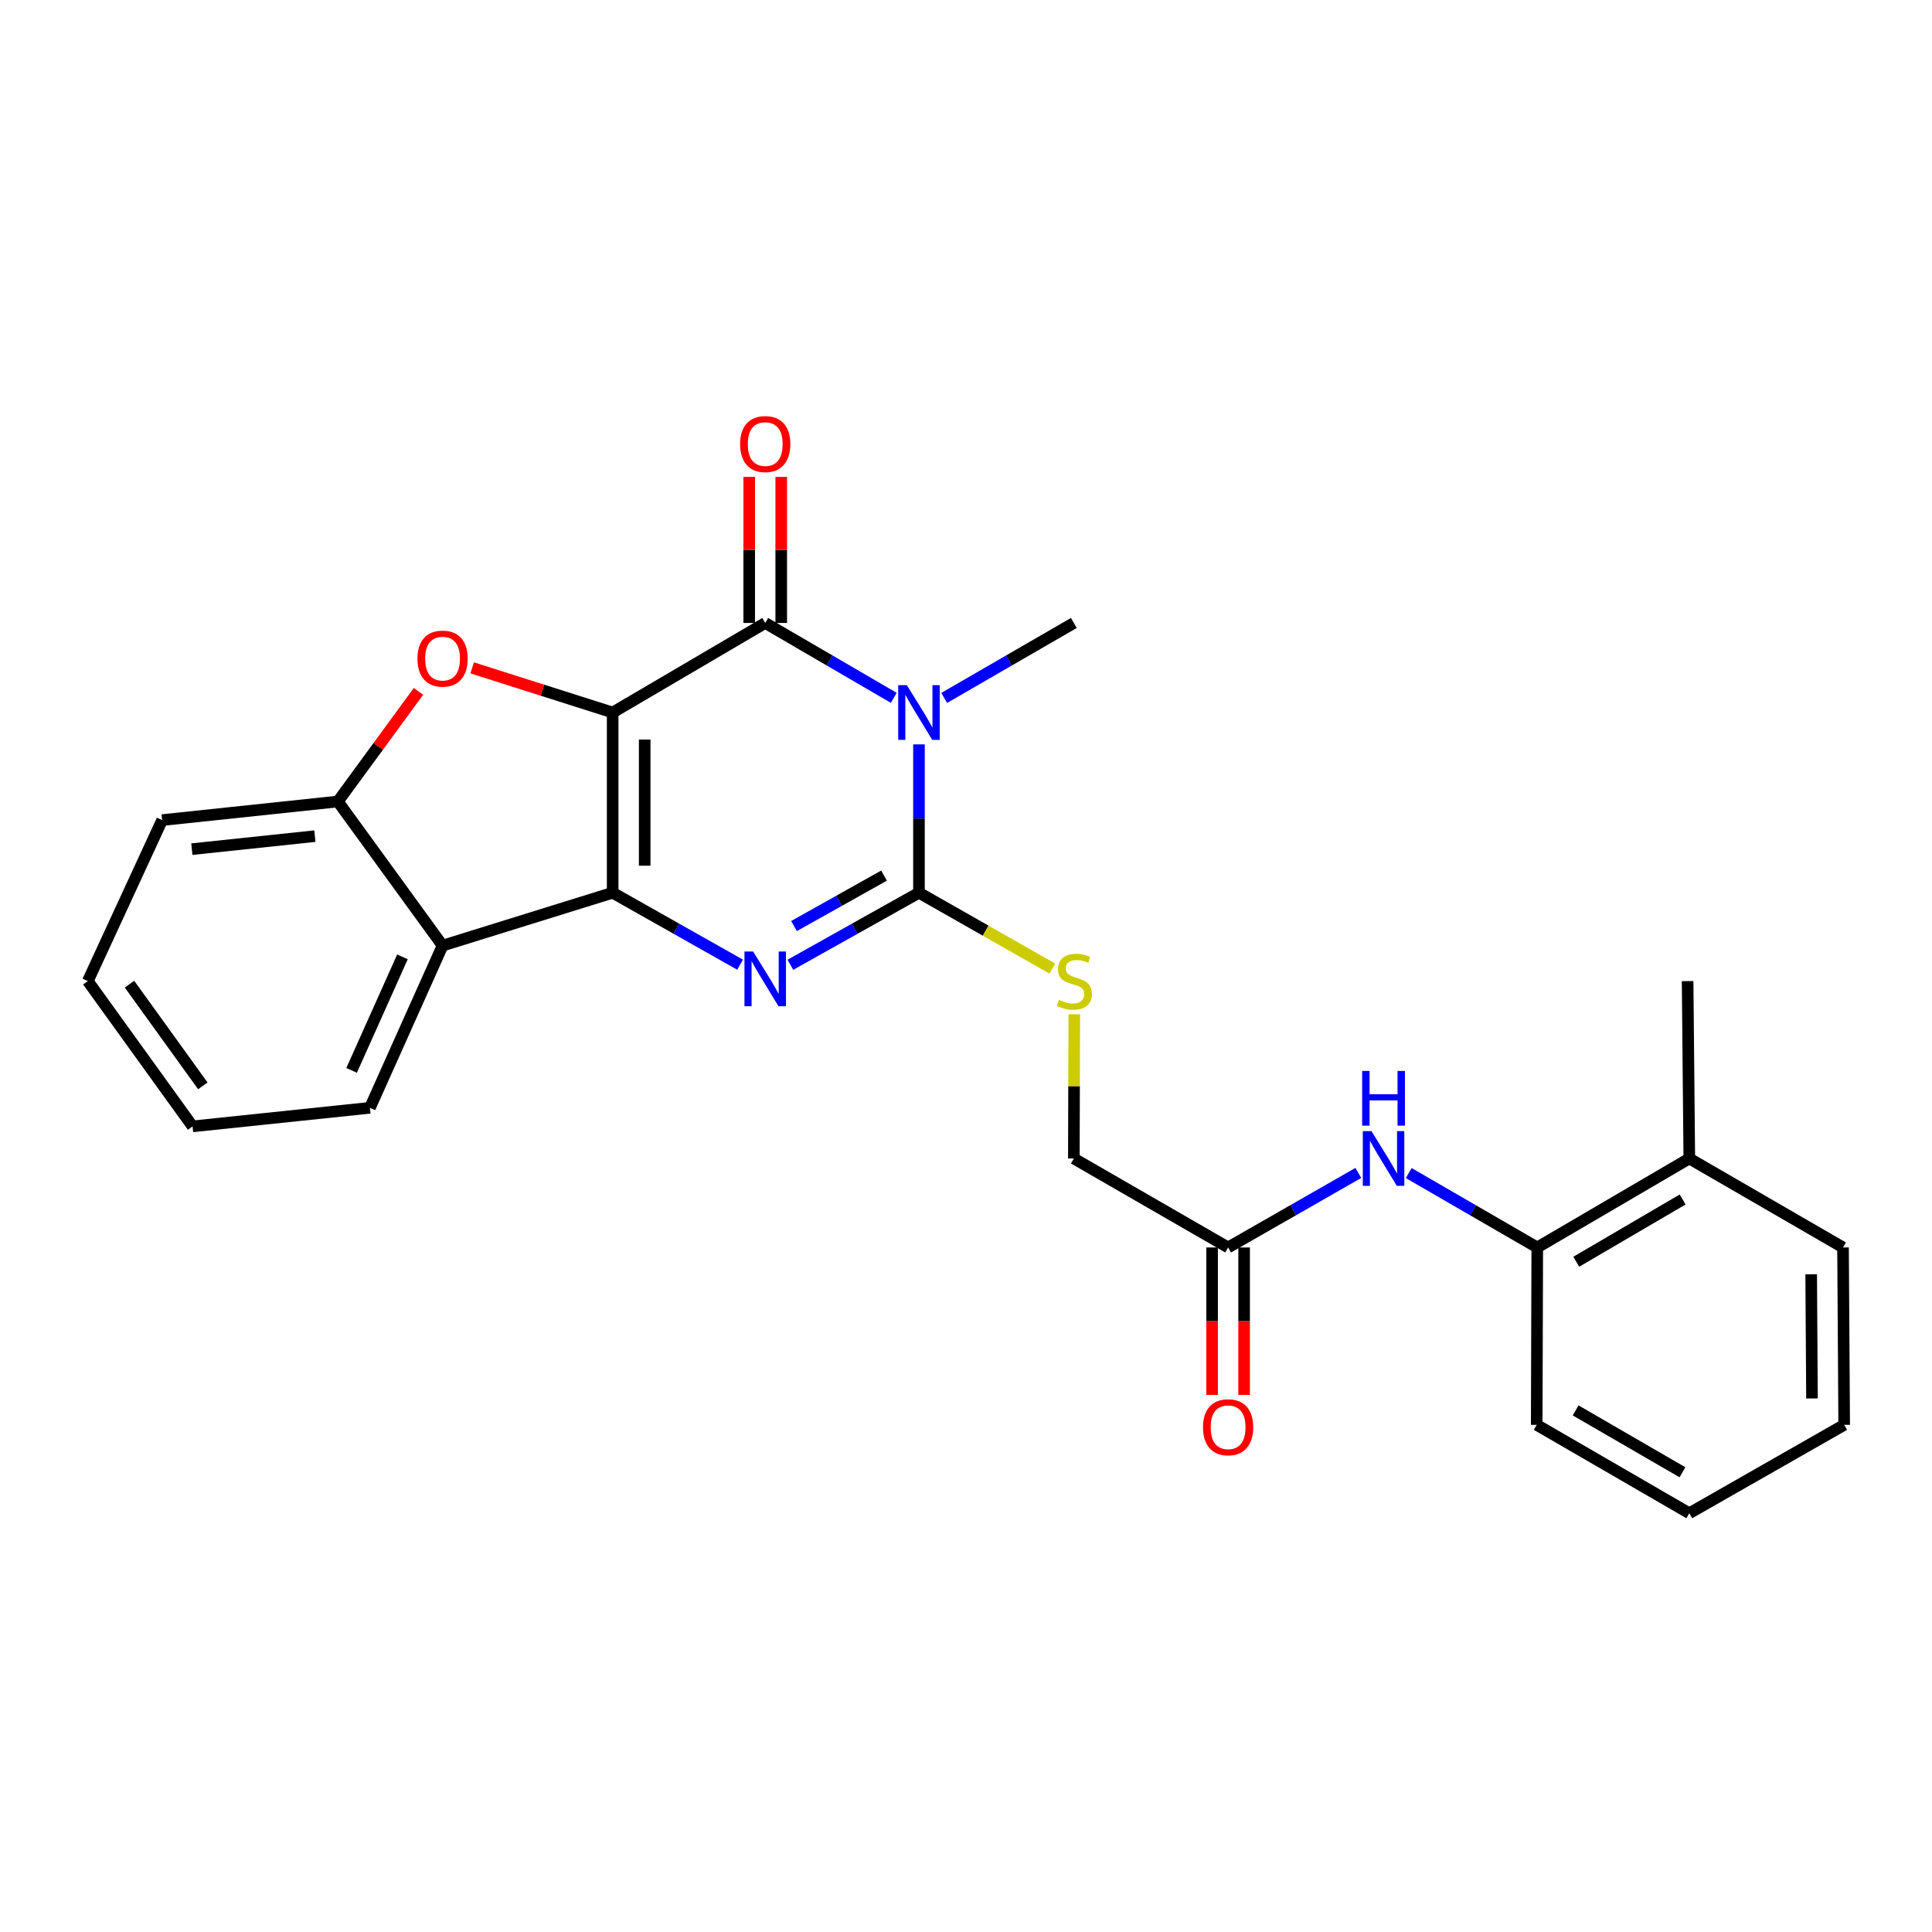 <?xml version='1.0' encoding='iso-8859-1'?>
<svg version='1.1' baseProfile='full'
              xmlns='http://www.w3.org/2000/svg'
                      xmlns:rdkit='http://www.rdkit.org/xml'
                      xmlns:xlink='http://www.w3.org/1999/xlink'
                  xml:space='preserve'
width='1000px' height='1000px' viewBox='0 0 1000 1000'>
<!-- END OF HEADER -->
<rect style='opacity:1.0;fill:#FFFFFF;stroke:none' width='1000' height='1000' x='0' y='0'> </rect>
<path class='bond-0' d='M 317.116,368.8 L 317.116,462.079' style='fill:none;fill-rule:evenodd;stroke:#000000;stroke-width:6px;stroke-linecap:butt;stroke-linejoin:miter;stroke-opacity:1' />
<path class='bond-0' d='M 333.69,382.792 L 333.69,448.088' style='fill:none;fill-rule:evenodd;stroke:#000000;stroke-width:6px;stroke-linecap:butt;stroke-linejoin:miter;stroke-opacity:1' />
<path class='bond-2' d='M 317.116,368.8 L 396.076,322.446' style='fill:none;fill-rule:evenodd;stroke:#000000;stroke-width:6px;stroke-linecap:butt;stroke-linejoin:miter;stroke-opacity:1' />
<path class='bond-5' d='M 317.116,368.8 L 280.75,357.241' style='fill:none;fill-rule:evenodd;stroke:#000000;stroke-width:6px;stroke-linecap:butt;stroke-linejoin:miter;stroke-opacity:1' />
<path class='bond-5' d='M 280.75,357.241 L 244.385,345.683' style='fill:none;fill-rule:evenodd;stroke:#FF0000;stroke-width:6px;stroke-linecap:butt;stroke-linejoin:miter;stroke-opacity:1' />
<path class='bond-3' d='M 317.116,462.079 L 350.092,480.7' style='fill:none;fill-rule:evenodd;stroke:#000000;stroke-width:6px;stroke-linecap:butt;stroke-linejoin:miter;stroke-opacity:1' />
<path class='bond-3' d='M 350.092,480.7 L 383.069,499.321' style='fill:none;fill-rule:evenodd;stroke:#0000FF;stroke-width:6px;stroke-linecap:butt;stroke-linejoin:miter;stroke-opacity:1' />
<path class='bond-6' d='M 317.116,462.079 L 229.076,489.446' style='fill:none;fill-rule:evenodd;stroke:#000000;stroke-width:6px;stroke-linecap:butt;stroke-linejoin:miter;stroke-opacity:1' />
<path class='bond-1' d='M 462.611,361.203 L 429.344,341.824' style='fill:none;fill-rule:evenodd;stroke:#0000FF;stroke-width:6px;stroke-linecap:butt;stroke-linejoin:miter;stroke-opacity:1' />
<path class='bond-1' d='M 429.344,341.824 L 396.076,322.446' style='fill:none;fill-rule:evenodd;stroke:#000000;stroke-width:6px;stroke-linecap:butt;stroke-linejoin:miter;stroke-opacity:1' />
<path class='bond-4' d='M 475.653,385.292 L 475.653,423.686' style='fill:none;fill-rule:evenodd;stroke:#0000FF;stroke-width:6px;stroke-linecap:butt;stroke-linejoin:miter;stroke-opacity:1' />
<path class='bond-4' d='M 475.653,423.686 L 475.653,462.079' style='fill:none;fill-rule:evenodd;stroke:#000000;stroke-width:6px;stroke-linecap:butt;stroke-linejoin:miter;stroke-opacity:1' />
<path class='bond-16' d='M 488.709,361.251 L 522.264,341.849' style='fill:none;fill-rule:evenodd;stroke:#0000FF;stroke-width:6px;stroke-linecap:butt;stroke-linejoin:miter;stroke-opacity:1' />
<path class='bond-16' d='M 522.264,341.849 L 555.82,322.446' style='fill:none;fill-rule:evenodd;stroke:#000000;stroke-width:6px;stroke-linecap:butt;stroke-linejoin:miter;stroke-opacity:1' />
<path class='bond-12' d='M 404.363,322.446 L 404.363,284.644' style='fill:none;fill-rule:evenodd;stroke:#000000;stroke-width:6px;stroke-linecap:butt;stroke-linejoin:miter;stroke-opacity:1' />
<path class='bond-12' d='M 404.363,284.644 L 404.363,246.842' style='fill:none;fill-rule:evenodd;stroke:#FF0000;stroke-width:6px;stroke-linecap:butt;stroke-linejoin:miter;stroke-opacity:1' />
<path class='bond-12' d='M 387.789,322.446 L 387.789,284.644' style='fill:none;fill-rule:evenodd;stroke:#000000;stroke-width:6px;stroke-linecap:butt;stroke-linejoin:miter;stroke-opacity:1' />
<path class='bond-12' d='M 387.789,284.644 L 387.789,246.842' style='fill:none;fill-rule:evenodd;stroke:#FF0000;stroke-width:6px;stroke-linecap:butt;stroke-linejoin:miter;stroke-opacity:1' />
<path class='bond-27' d='M 409.096,499.37 L 442.375,480.725' style='fill:none;fill-rule:evenodd;stroke:#0000FF;stroke-width:6px;stroke-linecap:butt;stroke-linejoin:miter;stroke-opacity:1' />
<path class='bond-27' d='M 442.375,480.725 L 475.653,462.079' style='fill:none;fill-rule:evenodd;stroke:#000000;stroke-width:6px;stroke-linecap:butt;stroke-linejoin:miter;stroke-opacity:1' />
<path class='bond-27' d='M 410.978,479.317 L 434.273,466.265' style='fill:none;fill-rule:evenodd;stroke:#0000FF;stroke-width:6px;stroke-linecap:butt;stroke-linejoin:miter;stroke-opacity:1' />
<path class='bond-27' d='M 434.273,466.265 L 457.568,453.213' style='fill:none;fill-rule:evenodd;stroke:#000000;stroke-width:6px;stroke-linecap:butt;stroke-linejoin:miter;stroke-opacity:1' />
<path class='bond-8' d='M 475.653,462.079 L 510.178,481.709' style='fill:none;fill-rule:evenodd;stroke:#000000;stroke-width:6px;stroke-linecap:butt;stroke-linejoin:miter;stroke-opacity:1' />
<path class='bond-8' d='M 510.178,481.709 L 544.703,501.339' style='fill:none;fill-rule:evenodd;stroke:#CCCC00;stroke-width:6px;stroke-linecap:butt;stroke-linejoin:miter;stroke-opacity:1' />
<path class='bond-7' d='M 216.592,357.87 L 195.734,386.365' style='fill:none;fill-rule:evenodd;stroke:#FF0000;stroke-width:6px;stroke-linecap:butt;stroke-linejoin:miter;stroke-opacity:1' />
<path class='bond-7' d='M 195.734,386.365 L 174.876,414.86' style='fill:none;fill-rule:evenodd;stroke:#000000;stroke-width:6px;stroke-linecap:butt;stroke-linejoin:miter;stroke-opacity:1' />
<path class='bond-17' d='M 229.076,489.446 L 191.479,573.398' style='fill:none;fill-rule:evenodd;stroke:#000000;stroke-width:6px;stroke-linecap:butt;stroke-linejoin:miter;stroke-opacity:1' />
<path class='bond-17' d='M 208.309,495.264 L 181.991,554.03' style='fill:none;fill-rule:evenodd;stroke:#000000;stroke-width:6px;stroke-linecap:butt;stroke-linejoin:miter;stroke-opacity:1' />
<path class='bond-26' d='M 229.076,489.446 L 174.876,414.86' style='fill:none;fill-rule:evenodd;stroke:#000000;stroke-width:6px;stroke-linecap:butt;stroke-linejoin:miter;stroke-opacity:1' />
<path class='bond-18' d='M 174.876,414.86 L 83.917,424.482' style='fill:none;fill-rule:evenodd;stroke:#000000;stroke-width:6px;stroke-linecap:butt;stroke-linejoin:miter;stroke-opacity:1' />
<path class='bond-18' d='M 162.976,432.786 L 99.305,439.522' style='fill:none;fill-rule:evenodd;stroke:#000000;stroke-width:6px;stroke-linecap:butt;stroke-linejoin:miter;stroke-opacity:1' />
<path class='bond-15' d='M 556.045,524.992 L 555.933,562.312' style='fill:none;fill-rule:evenodd;stroke:#CCCC00;stroke-width:6px;stroke-linecap:butt;stroke-linejoin:miter;stroke-opacity:1' />
<path class='bond-15' d='M 555.933,562.312 L 555.82,599.632' style='fill:none;fill-rule:evenodd;stroke:#000000;stroke-width:6px;stroke-linecap:butt;stroke-linejoin:miter;stroke-opacity:1' />
<path class='bond-9' d='M 703.068,607.105 L 669.367,626.394' style='fill:none;fill-rule:evenodd;stroke:#0000FF;stroke-width:6px;stroke-linecap:butt;stroke-linejoin:miter;stroke-opacity:1' />
<path class='bond-9' d='M 669.367,626.394 L 635.665,645.682' style='fill:none;fill-rule:evenodd;stroke:#000000;stroke-width:6px;stroke-linecap:butt;stroke-linejoin:miter;stroke-opacity:1' />
<path class='bond-11' d='M 729.164,607.179 L 762.425,626.43' style='fill:none;fill-rule:evenodd;stroke:#0000FF;stroke-width:6px;stroke-linecap:butt;stroke-linejoin:miter;stroke-opacity:1' />
<path class='bond-11' d='M 762.425,626.43 L 795.685,645.682' style='fill:none;fill-rule:evenodd;stroke:#000000;stroke-width:6px;stroke-linecap:butt;stroke-linejoin:miter;stroke-opacity:1' />
<path class='bond-10' d='M 635.665,645.682 L 555.82,599.632' style='fill:none;fill-rule:evenodd;stroke:#000000;stroke-width:6px;stroke-linecap:butt;stroke-linejoin:miter;stroke-opacity:1' />
<path class='bond-13' d='M 627.377,645.682 L 627.377,683.848' style='fill:none;fill-rule:evenodd;stroke:#000000;stroke-width:6px;stroke-linecap:butt;stroke-linejoin:miter;stroke-opacity:1' />
<path class='bond-13' d='M 627.377,683.848 L 627.377,722.013' style='fill:none;fill-rule:evenodd;stroke:#FF0000;stroke-width:6px;stroke-linecap:butt;stroke-linejoin:miter;stroke-opacity:1' />
<path class='bond-13' d='M 643.952,645.682 L 643.952,683.848' style='fill:none;fill-rule:evenodd;stroke:#000000;stroke-width:6px;stroke-linecap:butt;stroke-linejoin:miter;stroke-opacity:1' />
<path class='bond-13' d='M 643.952,683.848 L 643.952,722.013' style='fill:none;fill-rule:evenodd;stroke:#FF0000;stroke-width:6px;stroke-linecap:butt;stroke-linejoin:miter;stroke-opacity:1' />
<path class='bond-14' d='M 795.685,645.682 L 874.379,599.632' style='fill:none;fill-rule:evenodd;stroke:#000000;stroke-width:6px;stroke-linecap:butt;stroke-linejoin:miter;stroke-opacity:1' />
<path class='bond-14' d='M 815.861,653.08 L 870.946,620.845' style='fill:none;fill-rule:evenodd;stroke:#000000;stroke-width:6px;stroke-linecap:butt;stroke-linejoin:miter;stroke-opacity:1' />
<path class='bond-19' d='M 795.685,645.682 L 795.4,737.507' style='fill:none;fill-rule:evenodd;stroke:#000000;stroke-width:6px;stroke-linecap:butt;stroke-linejoin:miter;stroke-opacity:1' />
<path class='bond-20' d='M 874.379,599.632 L 873.504,507.817' style='fill:none;fill-rule:evenodd;stroke:#000000;stroke-width:6px;stroke-linecap:butt;stroke-linejoin:miter;stroke-opacity:1' />
<path class='bond-21' d='M 874.379,599.632 L 953.947,645.682' style='fill:none;fill-rule:evenodd;stroke:#000000;stroke-width:6px;stroke-linecap:butt;stroke-linejoin:miter;stroke-opacity:1' />
<path class='bond-22' d='M 191.479,573.398 L 99.673,583.011' style='fill:none;fill-rule:evenodd;stroke:#000000;stroke-width:6px;stroke-linecap:butt;stroke-linejoin:miter;stroke-opacity:1' />
<path class='bond-23' d='M 83.917,424.482 L 45.455,507.817' style='fill:none;fill-rule:evenodd;stroke:#000000;stroke-width:6px;stroke-linecap:butt;stroke-linejoin:miter;stroke-opacity:1' />
<path class='bond-24' d='M 795.4,737.507 L 874.379,783.253' style='fill:none;fill-rule:evenodd;stroke:#000000;stroke-width:6px;stroke-linecap:butt;stroke-linejoin:miter;stroke-opacity:1' />
<path class='bond-24' d='M 815.554,730.026 L 870.839,762.048' style='fill:none;fill-rule:evenodd;stroke:#000000;stroke-width:6px;stroke-linecap:butt;stroke-linejoin:miter;stroke-opacity:1' />
<path class='bond-29' d='M 953.947,645.682 L 954.545,737.507' style='fill:none;fill-rule:evenodd;stroke:#000000;stroke-width:6px;stroke-linecap:butt;stroke-linejoin:miter;stroke-opacity:1' />
<path class='bond-29' d='M 937.462,659.564 L 937.881,723.841' style='fill:none;fill-rule:evenodd;stroke:#000000;stroke-width:6px;stroke-linecap:butt;stroke-linejoin:miter;stroke-opacity:1' />
<path class='bond-28' d='M 99.673,583.011 L 45.455,507.817' style='fill:none;fill-rule:evenodd;stroke:#000000;stroke-width:6px;stroke-linecap:butt;stroke-linejoin:miter;stroke-opacity:1' />
<path class='bond-28' d='M 104.984,562.038 L 67.032,509.402' style='fill:none;fill-rule:evenodd;stroke:#000000;stroke-width:6px;stroke-linecap:butt;stroke-linejoin:miter;stroke-opacity:1' />
<path class='bond-25' d='M 874.379,783.253 L 954.545,737.507' style='fill:none;fill-rule:evenodd;stroke:#000000;stroke-width:6px;stroke-linecap:butt;stroke-linejoin:miter;stroke-opacity:1' />
<path  class='atom-2' d='M 469.393 354.64
L 478.673 369.64
Q 479.593 371.12, 481.073 373.8
Q 482.553 376.48, 482.633 376.64
L 482.633 354.64
L 486.393 354.64
L 486.393 382.96
L 482.513 382.96
L 472.553 366.56
Q 471.393 364.64, 470.153 362.44
Q 468.953 360.24, 468.593 359.56
L 468.593 382.96
L 464.913 382.96
L 464.913 354.64
L 469.393 354.64
' fill='#0000FF'/>
<path  class='atom-4' d='M 389.816 492.506
L 399.096 507.506
Q 400.016 508.986, 401.496 511.666
Q 402.976 514.346, 403.056 514.506
L 403.056 492.506
L 406.816 492.506
L 406.816 520.826
L 402.936 520.826
L 392.976 504.426
Q 391.816 502.506, 390.576 500.306
Q 389.376 498.106, 389.016 497.426
L 389.016 520.826
L 385.336 520.826
L 385.336 492.506
L 389.816 492.506
' fill='#0000FF'/>
<path  class='atom-6' d='M 216.076 340.896
Q 216.076 334.096, 219.436 330.296
Q 222.796 326.496, 229.076 326.496
Q 235.356 326.496, 238.716 330.296
Q 242.076 334.096, 242.076 340.896
Q 242.076 347.776, 238.676 351.696
Q 235.276 355.576, 229.076 355.576
Q 222.836 355.576, 219.436 351.696
Q 216.076 347.816, 216.076 340.896
M 229.076 352.376
Q 233.396 352.376, 235.716 349.496
Q 238.076 346.576, 238.076 340.896
Q 238.076 335.336, 235.716 332.536
Q 233.396 329.696, 229.076 329.696
Q 224.756 329.696, 222.396 332.496
Q 220.076 335.296, 220.076 340.896
Q 220.076 346.616, 222.396 349.496
Q 224.756 352.376, 229.076 352.376
' fill='#FF0000'/>
<path  class='atom-9' d='M 548.096 517.537
Q 548.416 517.657, 549.736 518.217
Q 551.056 518.777, 552.496 519.137
Q 553.976 519.457, 555.416 519.457
Q 558.096 519.457, 559.656 518.177
Q 561.216 516.857, 561.216 514.577
Q 561.216 513.017, 560.416 512.057
Q 559.656 511.097, 558.456 510.577
Q 557.256 510.057, 555.256 509.457
Q 552.736 508.697, 551.216 507.977
Q 549.736 507.257, 548.656 505.737
Q 547.616 504.217, 547.616 501.657
Q 547.616 498.097, 550.016 495.897
Q 552.456 493.697, 557.256 493.697
Q 560.536 493.697, 564.256 495.257
L 563.336 498.337
Q 559.936 496.937, 557.376 496.937
Q 554.616 496.937, 553.096 498.097
Q 551.576 499.217, 551.616 501.177
Q 551.616 502.697, 552.376 503.617
Q 553.176 504.537, 554.296 505.057
Q 555.456 505.577, 557.376 506.177
Q 559.936 506.977, 561.456 507.777
Q 562.976 508.577, 564.056 510.217
Q 565.176 511.817, 565.176 514.577
Q 565.176 518.497, 562.536 520.617
Q 559.936 522.697, 555.576 522.697
Q 553.056 522.697, 551.136 522.137
Q 549.256 521.617, 547.016 520.697
L 548.096 517.537
' fill='#CCCC00'/>
<path  class='atom-10' d='M 709.866 585.472
L 719.146 600.472
Q 720.066 601.952, 721.546 604.632
Q 723.026 607.312, 723.106 607.472
L 723.106 585.472
L 726.866 585.472
L 726.866 613.792
L 722.986 613.792
L 713.026 597.392
Q 711.866 595.472, 710.626 593.272
Q 709.426 591.072, 709.066 590.392
L 709.066 613.792
L 705.386 613.792
L 705.386 585.472
L 709.866 585.472
' fill='#0000FF'/>
<path  class='atom-10' d='M 705.046 554.32
L 708.886 554.32
L 708.886 566.36
L 723.366 566.36
L 723.366 554.32
L 727.206 554.32
L 727.206 582.64
L 723.366 582.64
L 723.366 569.56
L 708.886 569.56
L 708.886 582.64
L 705.046 582.64
L 705.046 554.32
' fill='#0000FF'/>
<path  class='atom-13' d='M 383.076 229.845
Q 383.076 223.045, 386.436 219.245
Q 389.796 215.445, 396.076 215.445
Q 402.356 215.445, 405.716 219.245
Q 409.076 223.045, 409.076 229.845
Q 409.076 236.725, 405.676 240.645
Q 402.276 244.525, 396.076 244.525
Q 389.836 244.525, 386.436 240.645
Q 383.076 236.765, 383.076 229.845
M 396.076 241.325
Q 400.396 241.325, 402.716 238.445
Q 405.076 235.525, 405.076 229.845
Q 405.076 224.285, 402.716 221.485
Q 400.396 218.645, 396.076 218.645
Q 391.756 218.645, 389.396 221.445
Q 387.076 224.245, 387.076 229.845
Q 387.076 235.565, 389.396 238.445
Q 391.756 241.325, 396.076 241.325
' fill='#FF0000'/>
<path  class='atom-14' d='M 622.665 738.738
Q 622.665 731.938, 626.025 728.138
Q 629.385 724.338, 635.665 724.338
Q 641.945 724.338, 645.305 728.138
Q 648.665 731.938, 648.665 738.738
Q 648.665 745.618, 645.265 749.538
Q 641.865 753.418, 635.665 753.418
Q 629.425 753.418, 626.025 749.538
Q 622.665 745.658, 622.665 738.738
M 635.665 750.218
Q 639.985 750.218, 642.305 747.338
Q 644.665 744.418, 644.665 738.738
Q 644.665 733.178, 642.305 730.378
Q 639.985 727.538, 635.665 727.538
Q 631.345 727.538, 628.985 730.338
Q 626.665 733.138, 626.665 738.738
Q 626.665 744.458, 628.985 747.338
Q 631.345 750.218, 635.665 750.218
' fill='#FF0000'/>
</svg>
